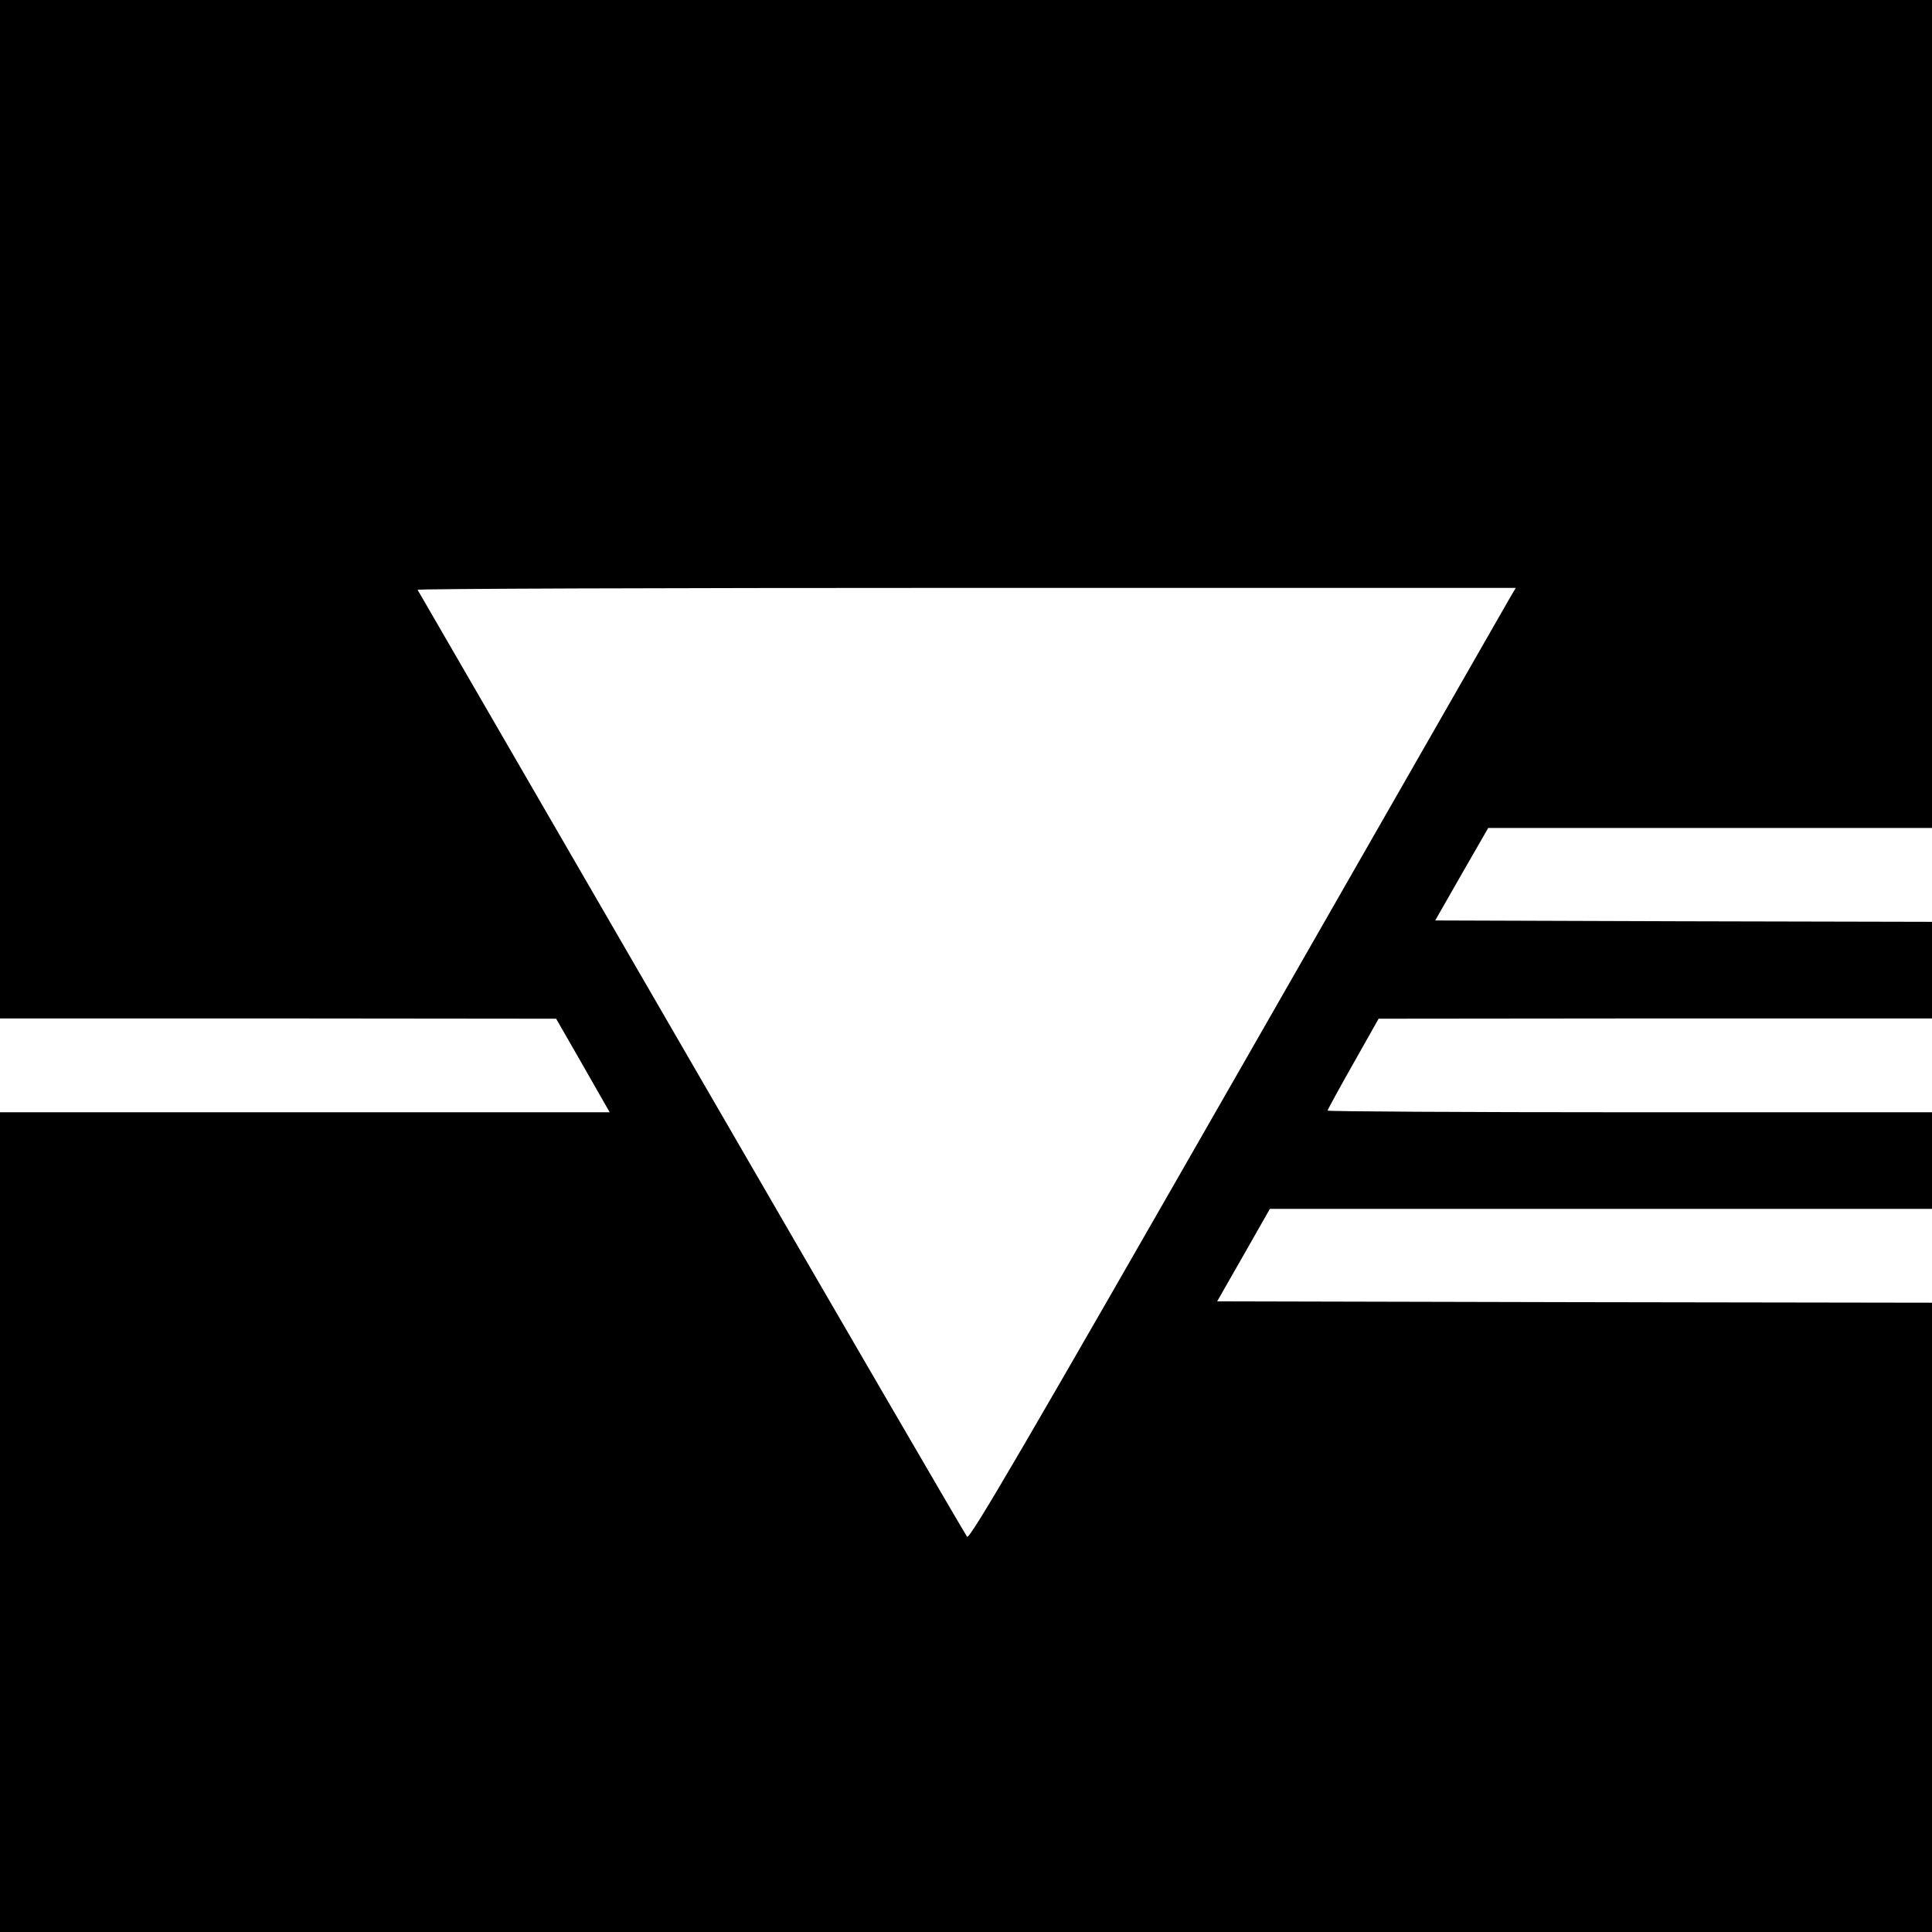 <?xml version="1.0" standalone="no"?>
<!DOCTYPE svg PUBLIC "-//W3C//DTD SVG 20010904//EN"
 "http://www.w3.org/TR/2001/REC-SVG-20010904/DTD/svg10.dtd">
<svg version="1.0" xmlns="http://www.w3.org/2000/svg"
 width="700pt" height="700pt" viewBox="0 0 700 700"
 preserveAspectRatio="xMidYMid meet">
<g transform="translate(0,700) scale(0.1,-0.1)"
fill="#000000" stroke="none">
<path d="M0 5155 l0 -1845 1008 0 1007 -1 97 -169 97 -170 -1105 0 -1104 0 0
-1485 0 -1485 3500 0 3500 0 0 1140 0 1140 -1295 2 -1295 3 96 168 95 167
1200 0 1199 0 0 175 0 175 -1095 0 c-602 0 -1095 3 -1095 6 0 3 42 80 93 170
l92 163 1003 1 1002 0 0 175 0 175 -900 2 -900 3 96 168 96 167 804 0 804 0 0
1500 0 1500 -3500 0 -3500 0 0 -1845z m5473 -317 c-10 -18 -455 -795 -988
-1726 -766 -1338 -971 -1690 -981 -1680 -6 7 -456 780 -999 1718 -543 938
-989 1708 -992 1713 -2 4 892 7 1987 7 l1992 0 -19 -32z"/>
</g>
</svg>

